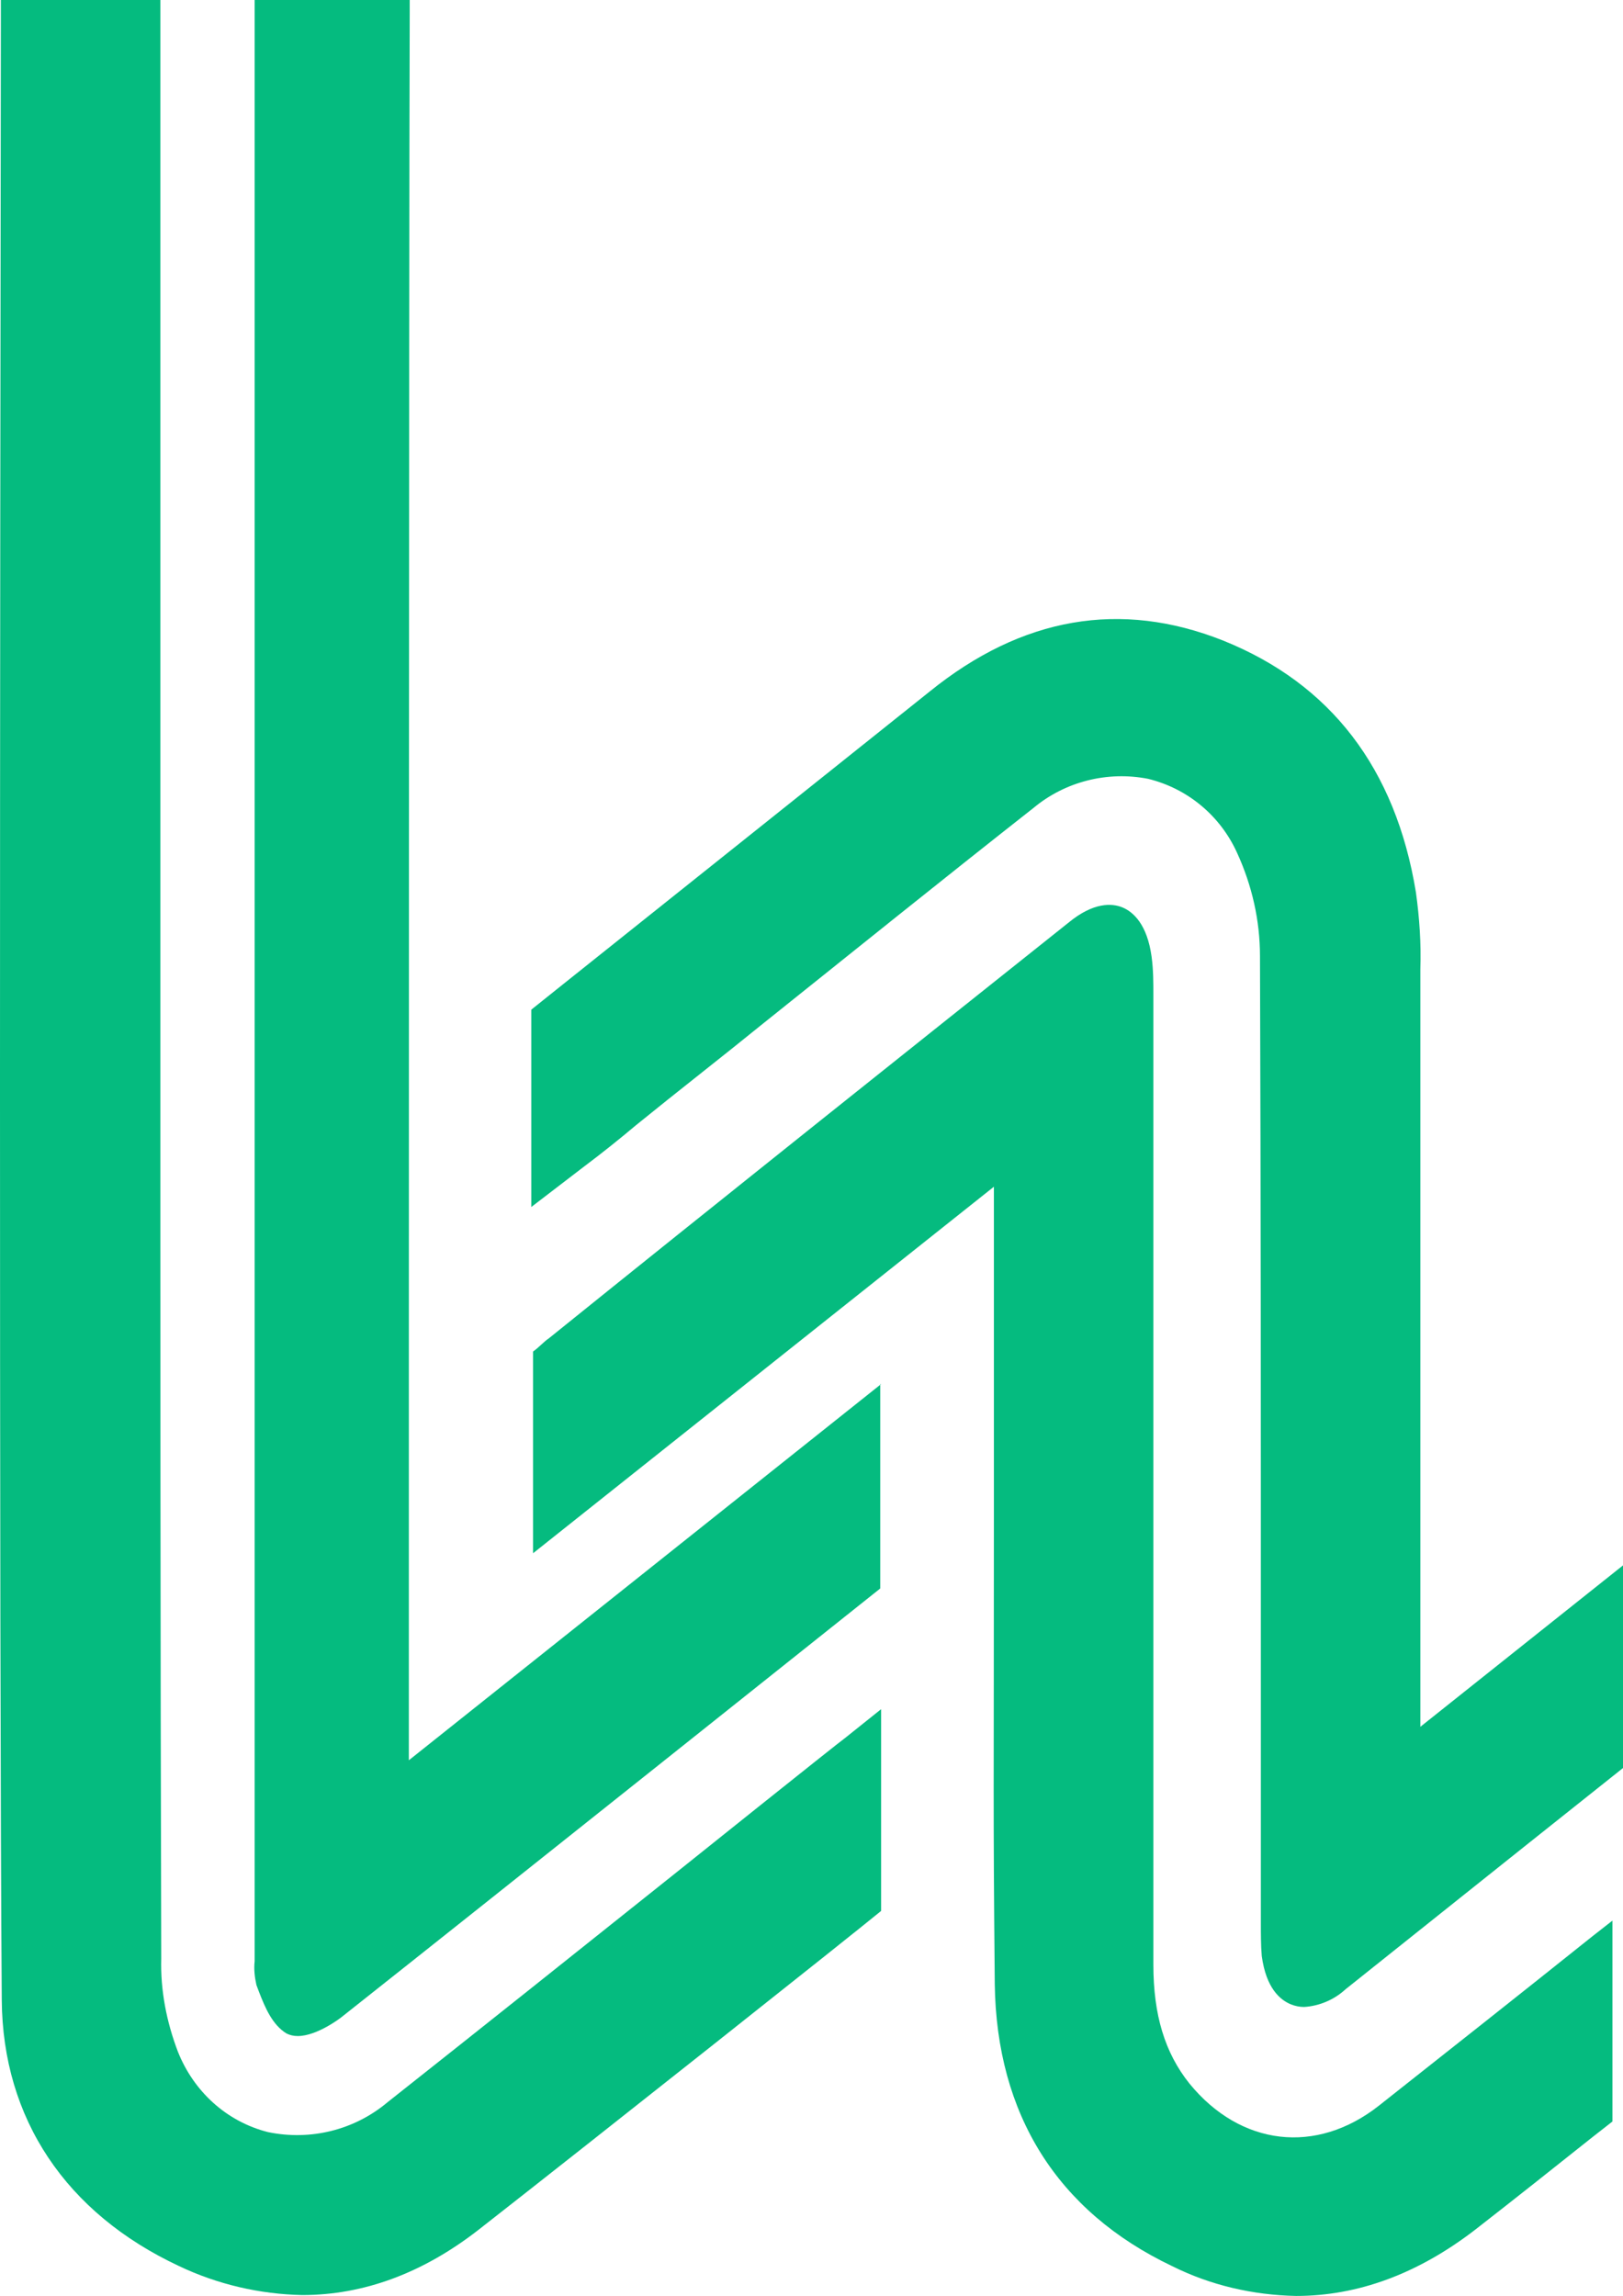 <?xml version="1.0" encoding="UTF-8"?>
<svg data-bbox="0 0 184.3 260.6" viewBox="0 0 184.2 260.6" xmlns="http://www.w3.org/2000/svg" data-type="color">
    <g>
        <path d="M180.7 219.8c-8 6.4-16.1 12.8-24.2 19.2-7.1 5.6-15.7 4.6-21.5-2.5-2.8-3.5-4.1-7.8-4.1-13.5V112.9c0-1.4 0-2.8-.2-4.3-.5-3.7-2.1-5.1-3.3-5.6s-3.3-.6-6.1 1.7c-19.7 15.7-39.4 31.4-59 47.2-.6.4-1.2 1.1-1.8 1.5v22.9l52.3-41.6v37.2c0 33.4-.1 31.6.1 53.3.2 14.8 7.1 25.8 20.1 32 4.4 2.2 9.2 3.3 14.1 3.4 7 0 13.8-2.5 20.3-7.5 4.5-3.5 8.9-7 13.3-10.5l2.3-1.8V218l-2.3 1.8z" fill="#05bb7f" data-color="1"/>
        <path d="M161.2 196v-86c.1-2.9-.1-5.8-.5-8.7-2.3-14.1-9.7-23.7-21.9-28.6-11.6-4.6-22.8-2.7-33.3 5.8L87.6 92.8c-7.9 6.3-15.9 12.7-23.8 19l-3.5 2.8V137l6-4.6c2-1.5 4-3.1 5.9-4.7 4.8-3.9 9.7-7.7 14.5-11.6 10-8 20.3-16.3 30.6-24.4 3.6-3 8.4-4.2 13-3.3 4.5 1.1 8.2 4.2 10.1 8.4 1.7 3.7 2.6 7.7 2.6 11.7.1 30.1.1 47 .1 86.7v23c0 1.3 0 2.6.1 3.8.5 3.7 2.1 5 3.3 5.5.5.2 1 .3 1.5.3 1.7-.1 3.4-.8 4.7-2 6.9-5.5 13.9-11.1 20.8-16.6l10.8-8.6v-23L161.2 196z" fill="#05bb7f" data-color="1"/>
        <path d="m100 194-4 3.2c-1.1.8-19.2 15.3-19.2 15.3-10.9 8.7-21.8 17.4-32.8 26.1-3.8 3.2-8.8 4.4-13.6 3.4-4.7-1.2-8.4-4.6-10.2-9.1-1.3-3.4-2-7-1.9-10.6-.1-36.3-.1-72.7-.1-109V0H.1v2.2C0 66.6-.1 186.3.2 227c.1 13.5 7.3 24.2 20.1 30.2 4.4 2.1 9.2 3.2 14 3.3 7 0 13.7-2.5 20-7.4 13.3-10.4 42.3-33.4 45.7-36.2V194z" fill="#05bb7f" data-color="1"/>
        <path d="m100 157.1-53.6 42.7V196c0-37.4 0-164.4.1-194.6V0H28.9v222.6c-.1.9 0 1.8.2 2.7l.3.8c.7 1.8 1.5 3.7 3.1 4.7.4.2.8.3 1.3.3 2.2 0 4.9-2.1 4.9-2.1 18.2-14.4 58.3-46.4 61.2-48.7v-23.2z" fill="#05bb7f" data-color="1"/>
    </g>
</svg>
